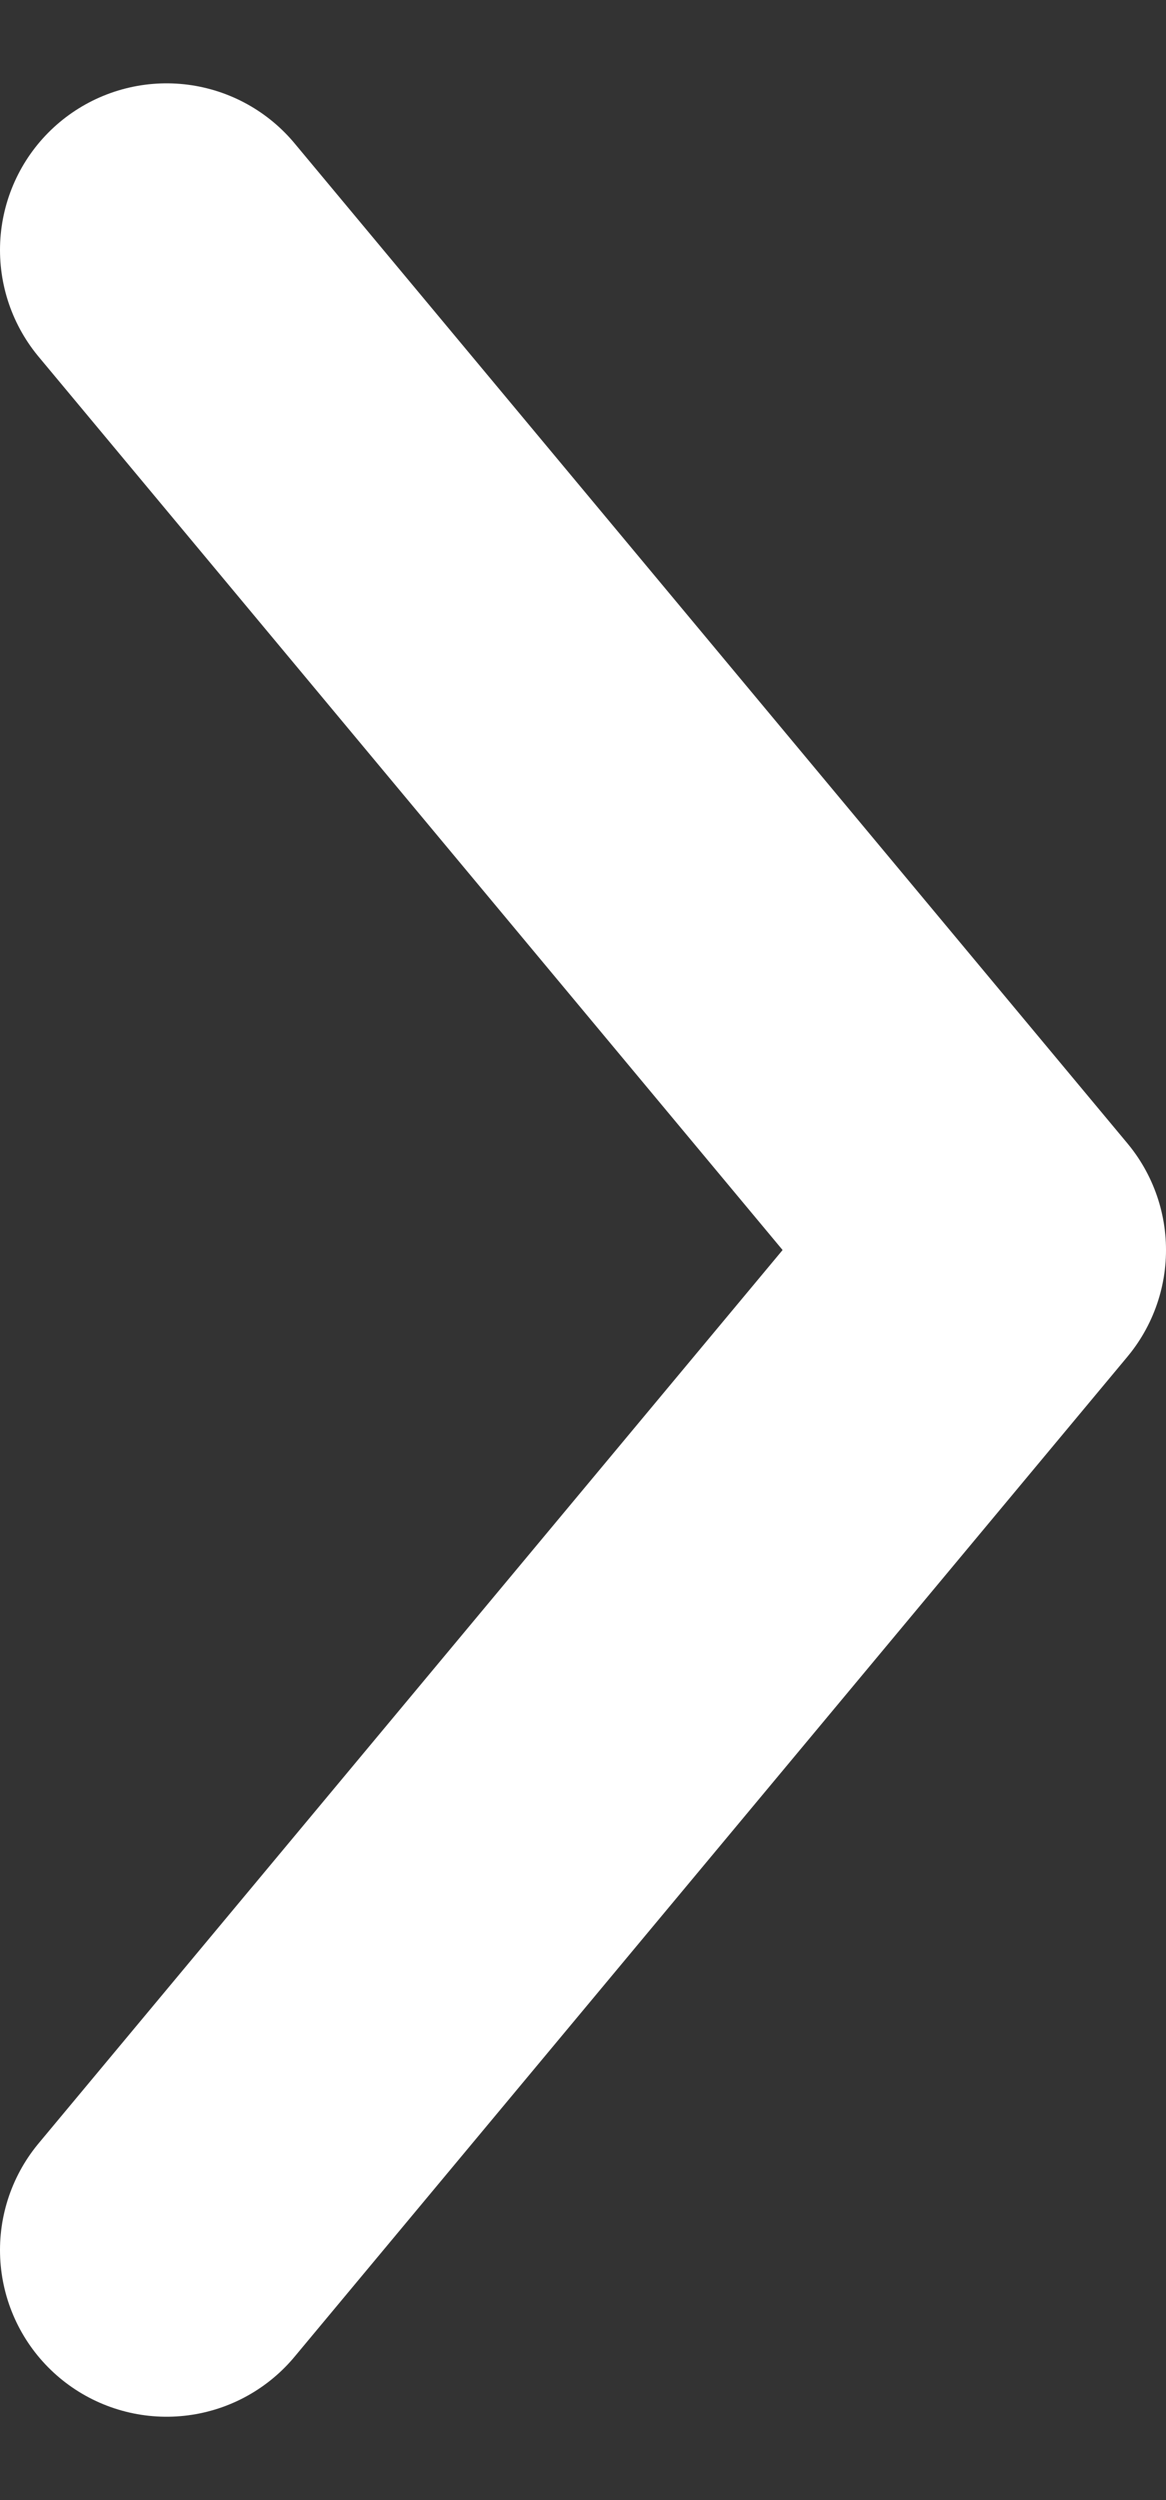 <svg width="7" height="15" viewBox="0 0 7 15" fill="none" xmlns="http://www.w3.org/2000/svg">
<rect x="0" y="0" width="7" height="15" fill="#333333" stroke="none"/>
<path d="M1 1.5L6 7.5L1 13.5" stroke="white" stroke-width="2" stroke-linecap="round" stroke-linejoin="round"/>
</svg>
